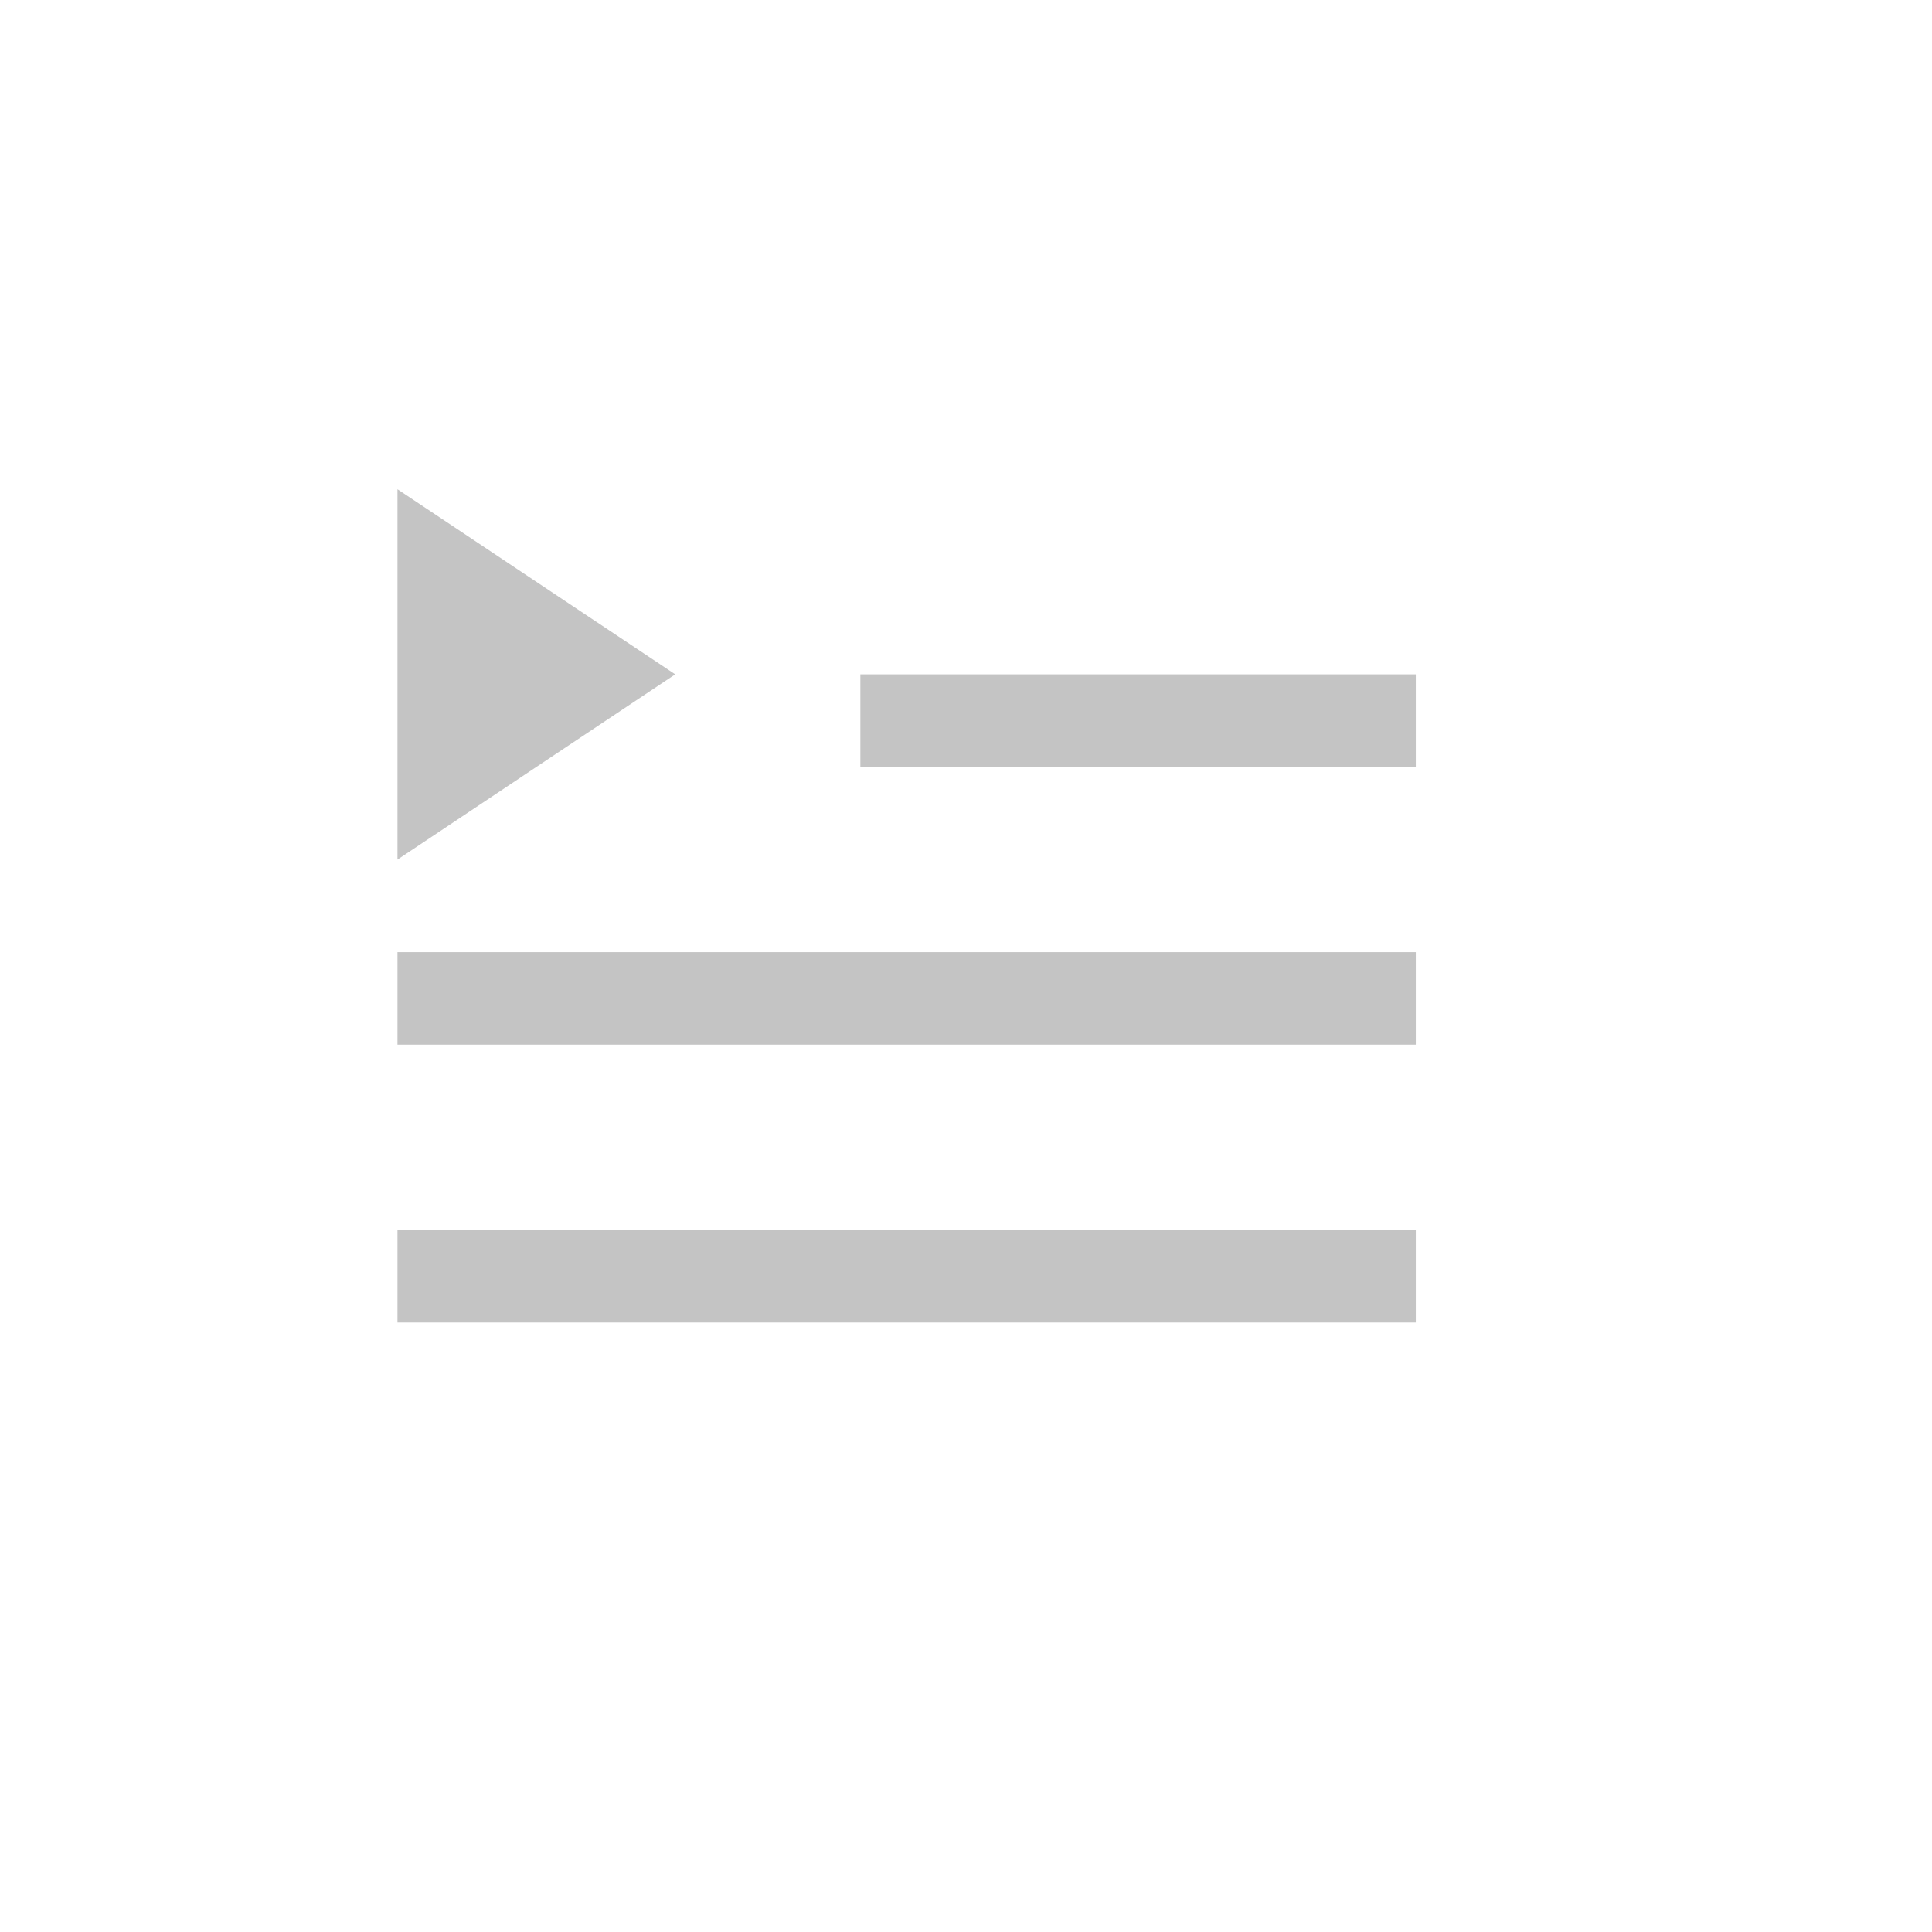 <svg width="22" height="22" viewBox="0 0 22 22" fill="none" xmlns="http://www.w3.org/2000/svg">
<path fill-rule="evenodd" clip-rule="evenodd" d="M4.526 9.788L7.689 7.679L4.526 5.571V9.788ZM16.122 7.679H9.797V8.734H16.122V7.679ZM4.526 10.842H16.122V11.896H4.526V10.842ZM16.122 14.004H4.526V15.059H16.122V14.004Z" fill="#C4C4C4"/>
</svg>
